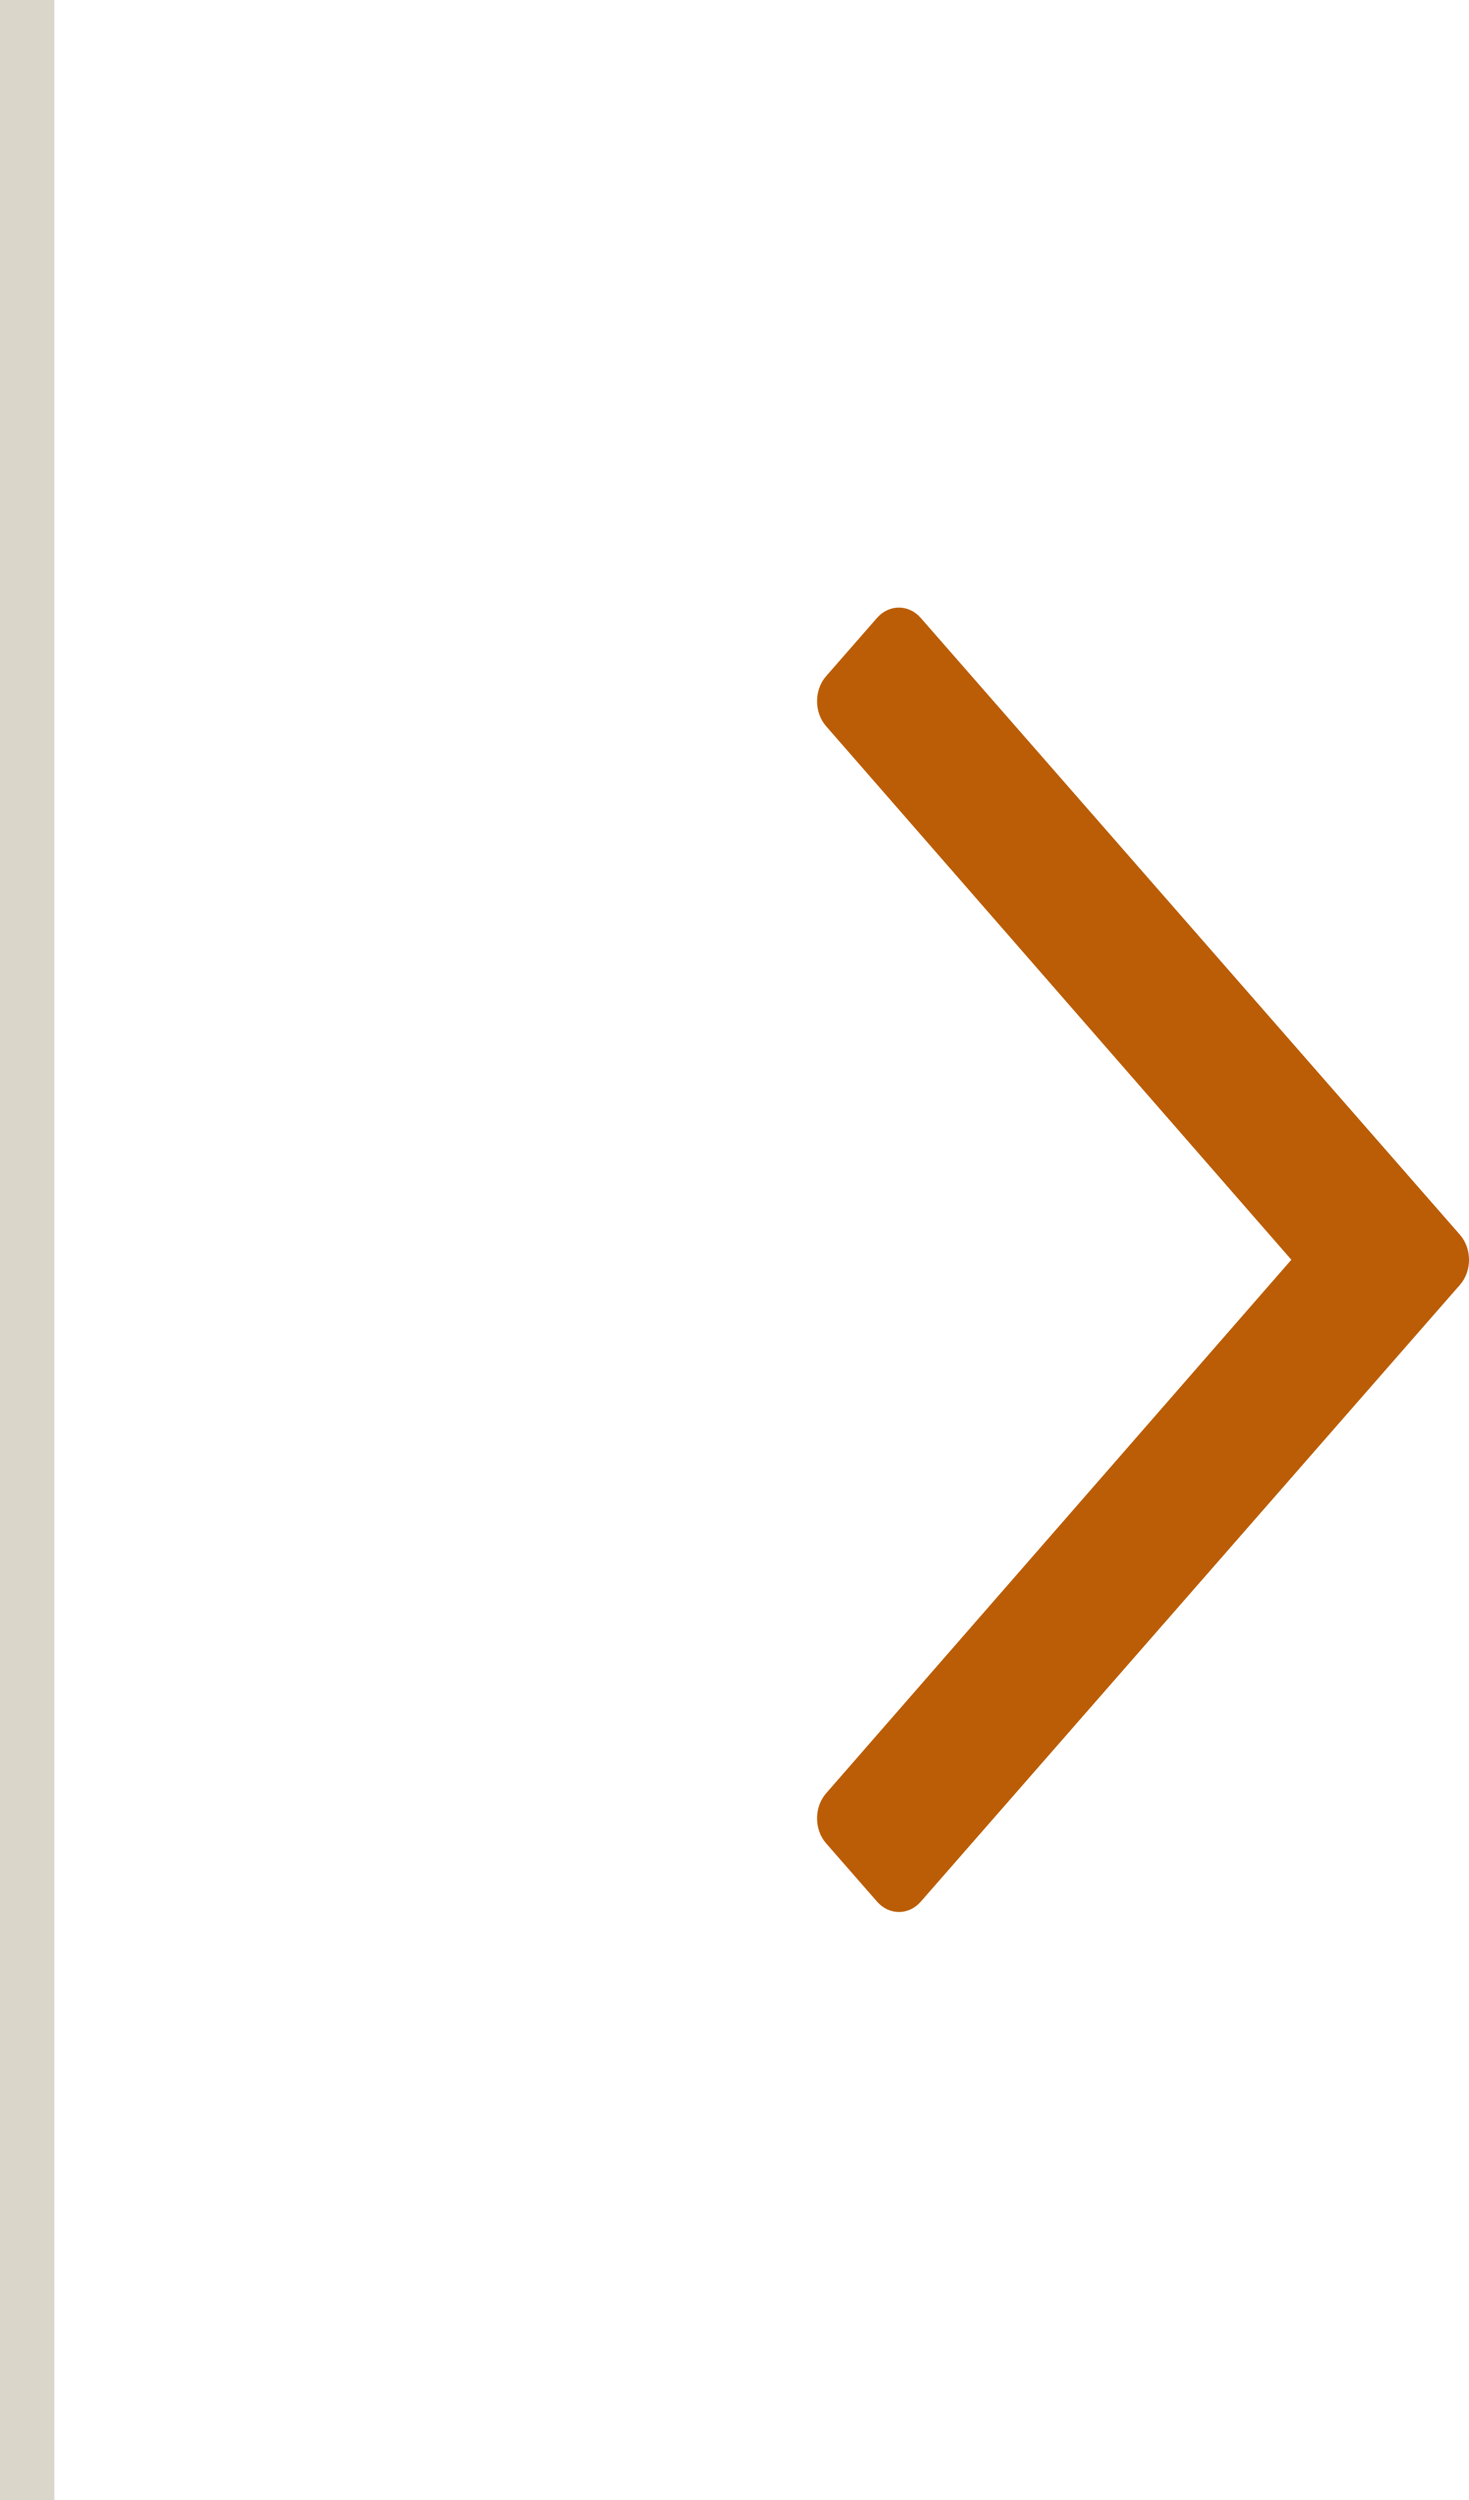 <?xml version="1.0" encoding="utf-8"?>
<!-- Generator: Adobe Illustrator 25.0.0, SVG Export Plug-In . SVG Version: 6.00 Build 0)  -->
<svg version="1.1" id="Layer_1" xmlns="http://www.w3.org/2000/svg" xmlns:xlink="http://www.w3.org/1999/xlink" x="0px" y="0px"
	 viewBox="0 0 27.038 46" enable-background="new 0 0 27.038 46" xml:space="preserve">
<line id="Line_24" fill="none" stroke="#DAD6CA" x1="0.5" y1="0" x2="0.5" y2="46"/>
<g>
	<path fill="#BB5D06" d="M16.948,11.37l9.924,11.349c0.222,0.254,0.222,0.666,0,0.92l-9.924,11.349
		c-0.222,0.254-0.583,0.254-0.805,0l-0.938-1.073c-0.222-0.254-0.222-0.666,0-0.92l8.563-9.817l-8.563-9.817
		c-0.222-0.254-0.222-0.666,0-0.92l0.938-1.073C16.365,11.116,16.726,11.116,16.948,11.37z"/>
</g>
</svg>
